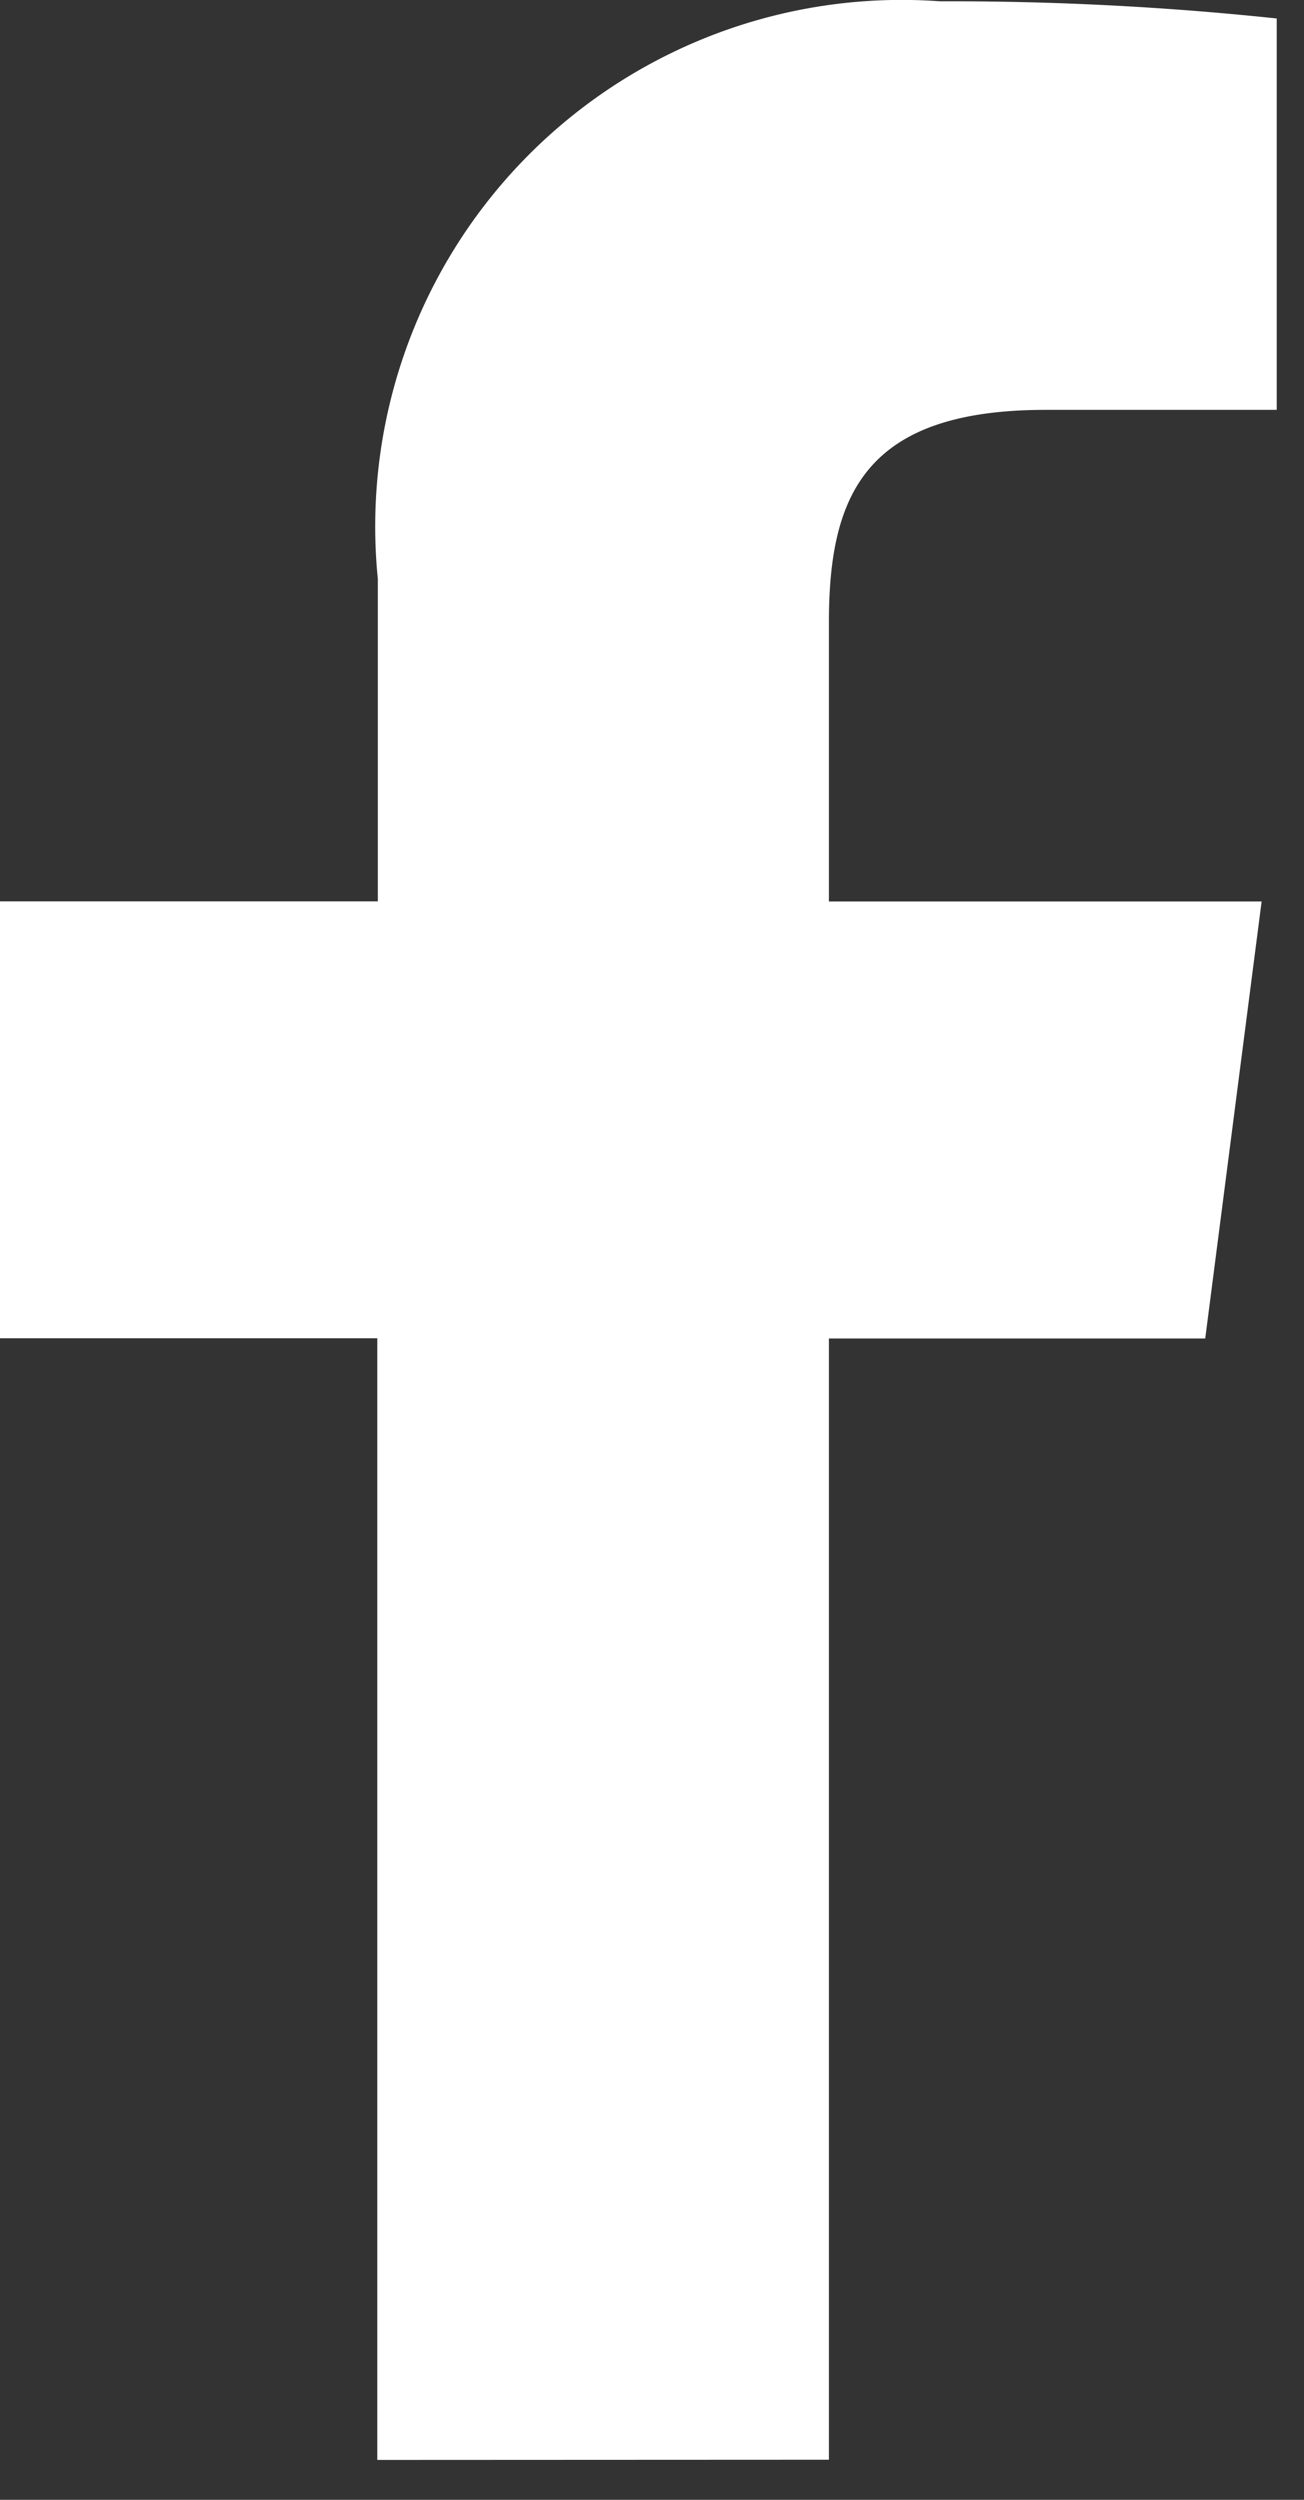 <svg width="12" height="23" viewBox="0 0 12 23" fill="none" xmlns="http://www.w3.org/2000/svg"><rect x="0" y="0" width="12" height="23" fill="#333333" stroke="none"/><path d="M7.628 22.632V12.315h3.463l.519-4.021H7.628V5.729c0-1.163.323-1.958 1.993-1.958h2.128V.17a28.5 28.5 0 00-3.1-.158 4.845 4.845 0 00-5.172 5.315v2.966H0v4.02h3.472v10.32l4.156-.002z" fill="#fff"/></svg>